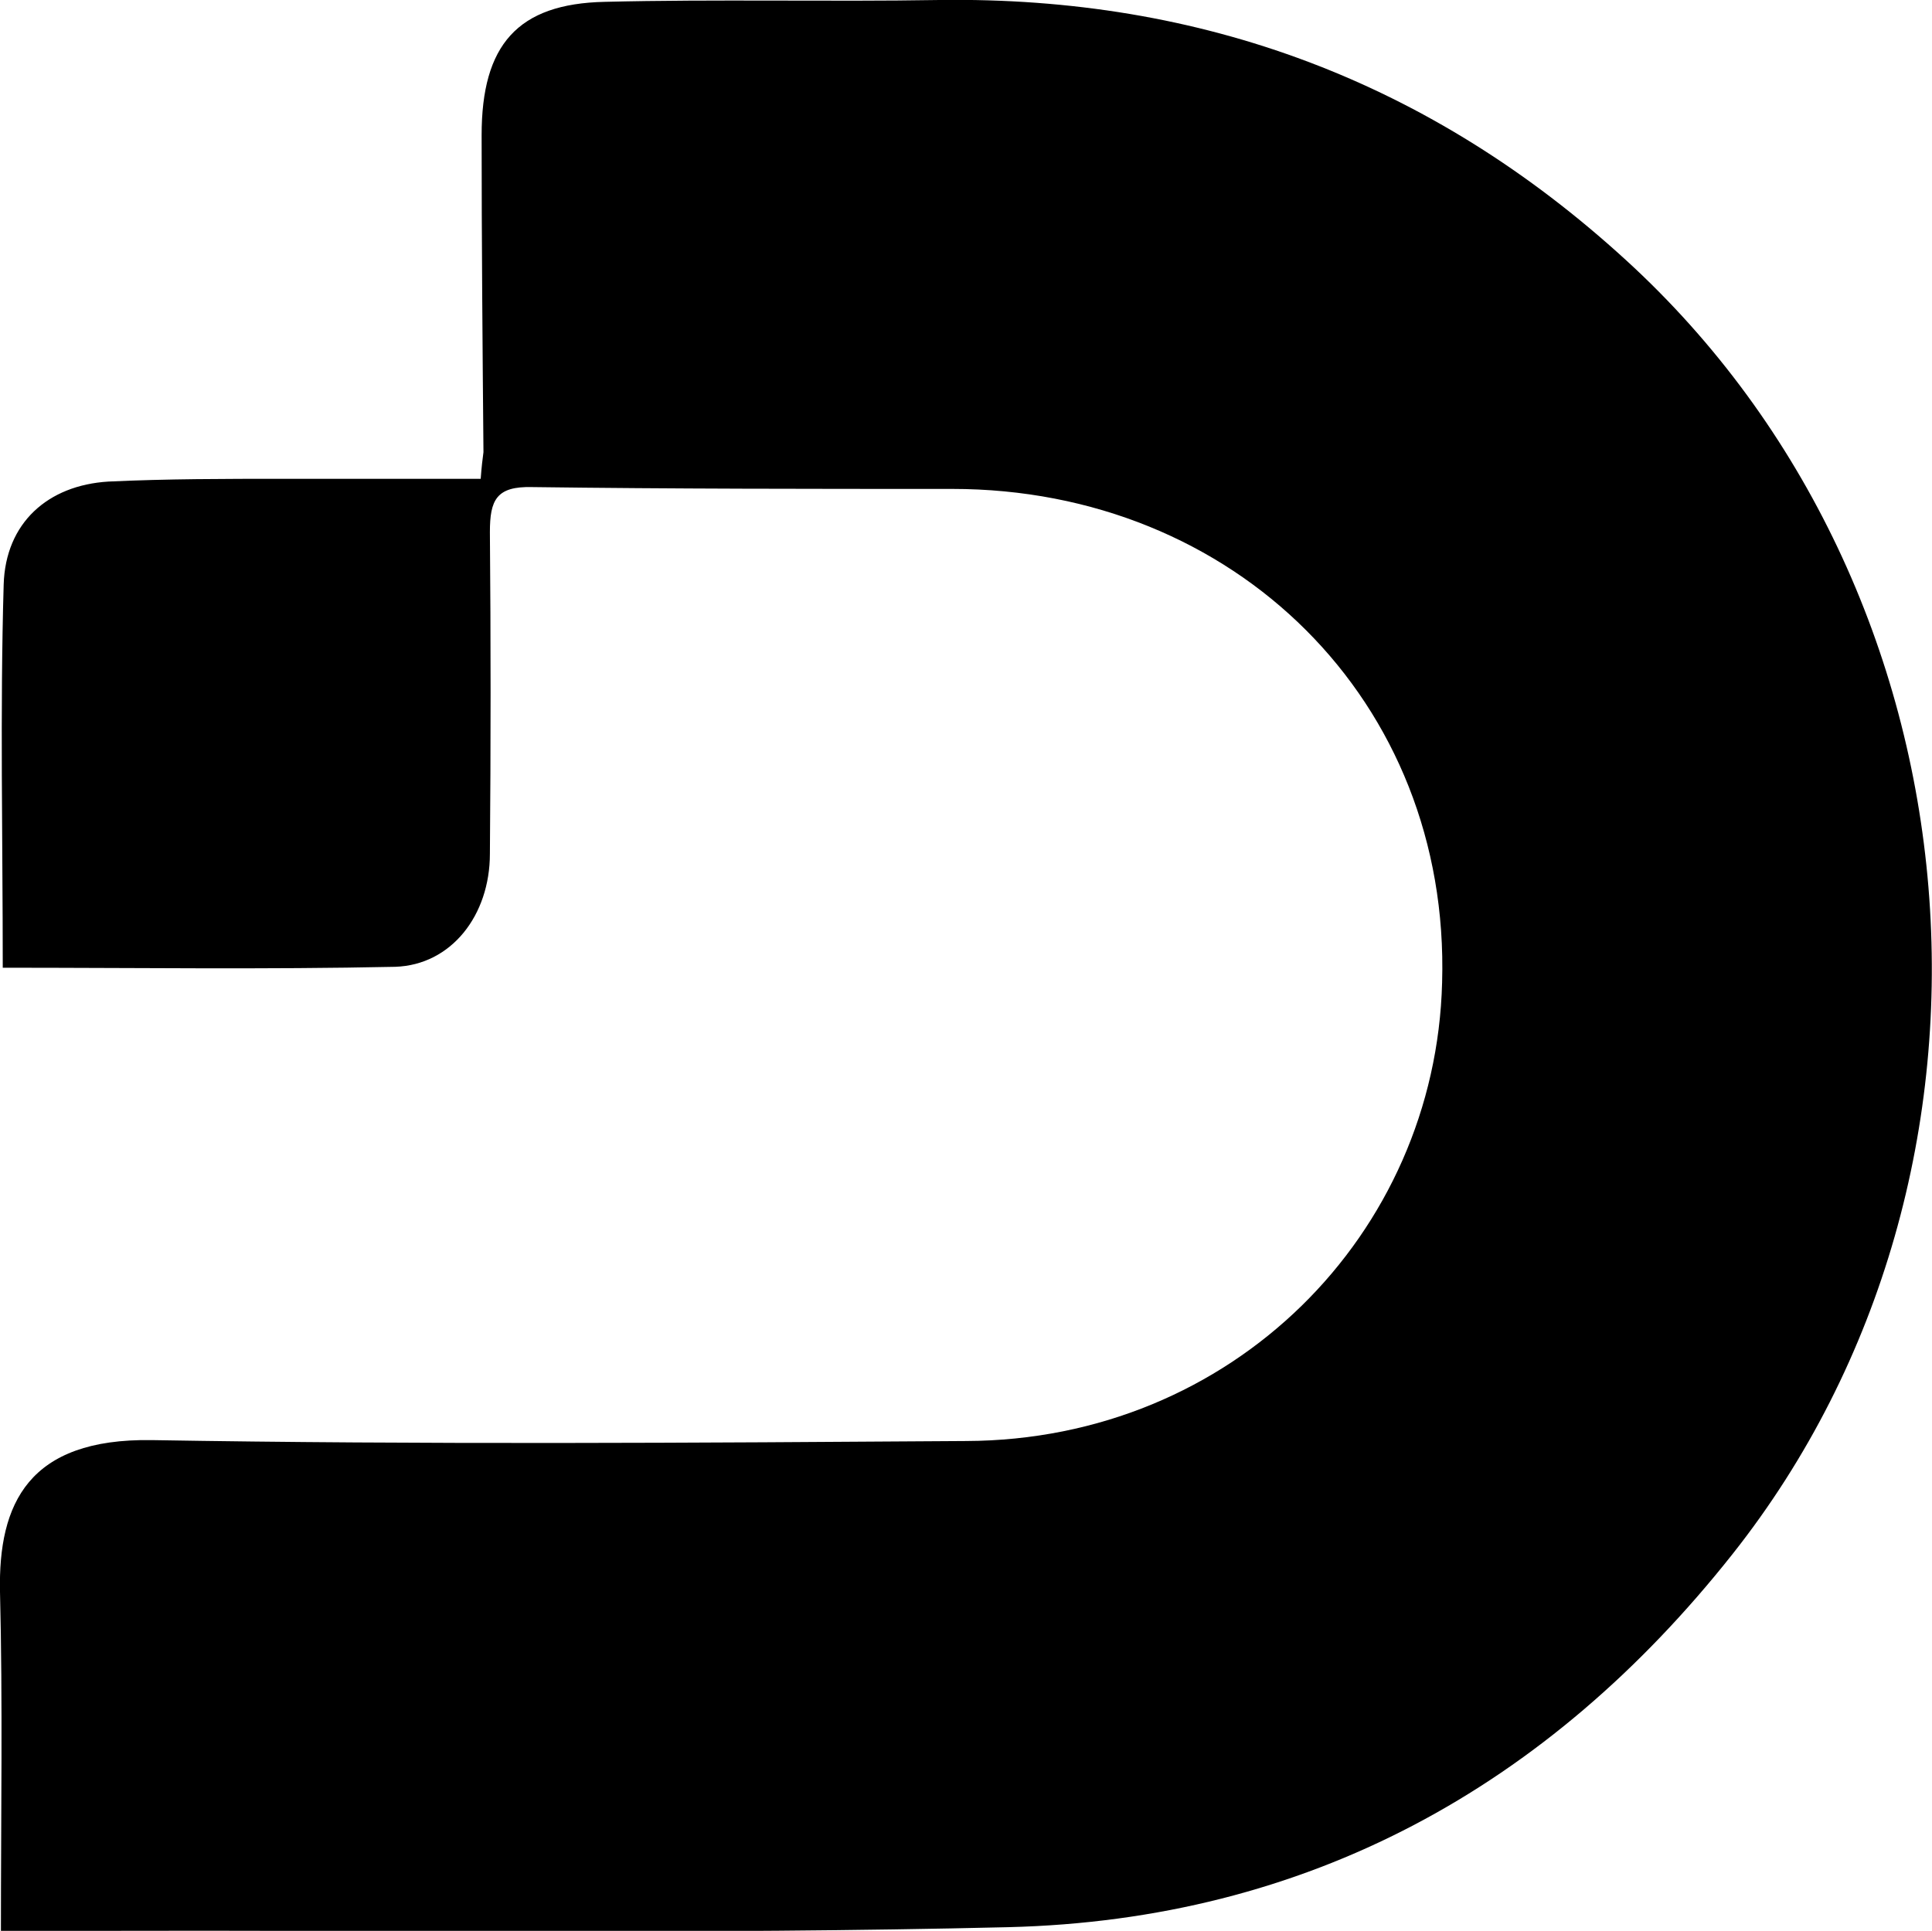 <?xml version="1.0" encoding="utf-8"?>
<!-- Generator: Adobe Illustrator 24.0.0, SVG Export Plug-In . SVG Version: 6.00 Build 0)  -->
<svg version="1.1" id="Layer_1" xmlns="http://www.w3.org/2000/svg" xmlns:xlink="http://www.w3.org/1999/xlink" x="0px" y="0px"
	 viewBox="0 0 210.2 210.1" style="enable-background:new 0 0 210.2 210.1;" xml:space="preserve">
<g id="Layer_1_1_">
	<path d="M52.3,52.1c-7.4,0-14.4,0-21.4,0c-6.4,0-12.7,0-19.1,0.3C5.2,52.8,0.6,56.9,0.4,63.6C0,77.4,0.3,91.2,0.3,105.3
		c14.5,0,28.6,0.2,42.7-0.1c6.1-0.2,10.3-5.6,10.3-12.3c0.1-11.7,0.1-23.3,0-35c0-3.5,0.7-5,4.6-4.9c15.2,0.2,30.5,0.2,45.7,0.2
		c30.7,0,54.2,23.1,53.3,53.7c-0.7,27.4-22.8,49.8-51.8,49.9c-29.5,0.2-59.1,0.4-88.6-0.1C3.1,156.5-0.2,163.6,0,173.2
		c0.3,12.1,0.1,24.2,0.1,36.9c3.7,0,6.7,0,9.8,0c33.3-0.1,66.5,0.4,99.8-0.4c32.5-0.8,58.7-15.2,78.8-40.6
		c33-41.7,27.7-104.9-11.6-140.8C155.7,8.9,130.8-0.4,102.2,0C90.1,0.2,77.9-0.1,65.8,0.2c-9.5,0.2-13.4,4.7-13.4,14.5
		c0,11.5,0.1,23,0.2,34.5C52.5,50,52.4,50.7,52.3,52.1z"/>
</g>
<g id="Layer_2_1_">
	<rect x="-1229" y="-691.2" width="39" height="128"/>
	<rect x="-1031" y="-676.2" width="76" height="198"/>
	<path d="M-766-731.5c-27.1-27.9-60.7-43.1-99.9-44.2c-20.7-0.6-28.3-0.4-49-0.1c-10.2,0.2-15.9,3.9-18,11.8v62.7h63.9v0.6
		c40.8,2.6,71.3,34.4,70.1,75.8c-1.1,38.8-32.4,70.4-73.4,70.6c-41.8,0.2-26.6,0.5-68.4-0.1c-18.9-0.3-23.7,9.7-23.4,23.4
		c0.4,17.1,0.1,34.2,0.1,52.2c5.5,0,10,0,14.6,0c46.4-0.1,35.8,0.2,82.2-0.5c70.7-0.9,132.4-56,141.9-126
		C-718.6-653.7-731.9-696.3-766-731.5z"/>
	<rect x="-1031" y="-771.2" width="73" height="65"/>
</g>
</svg>
